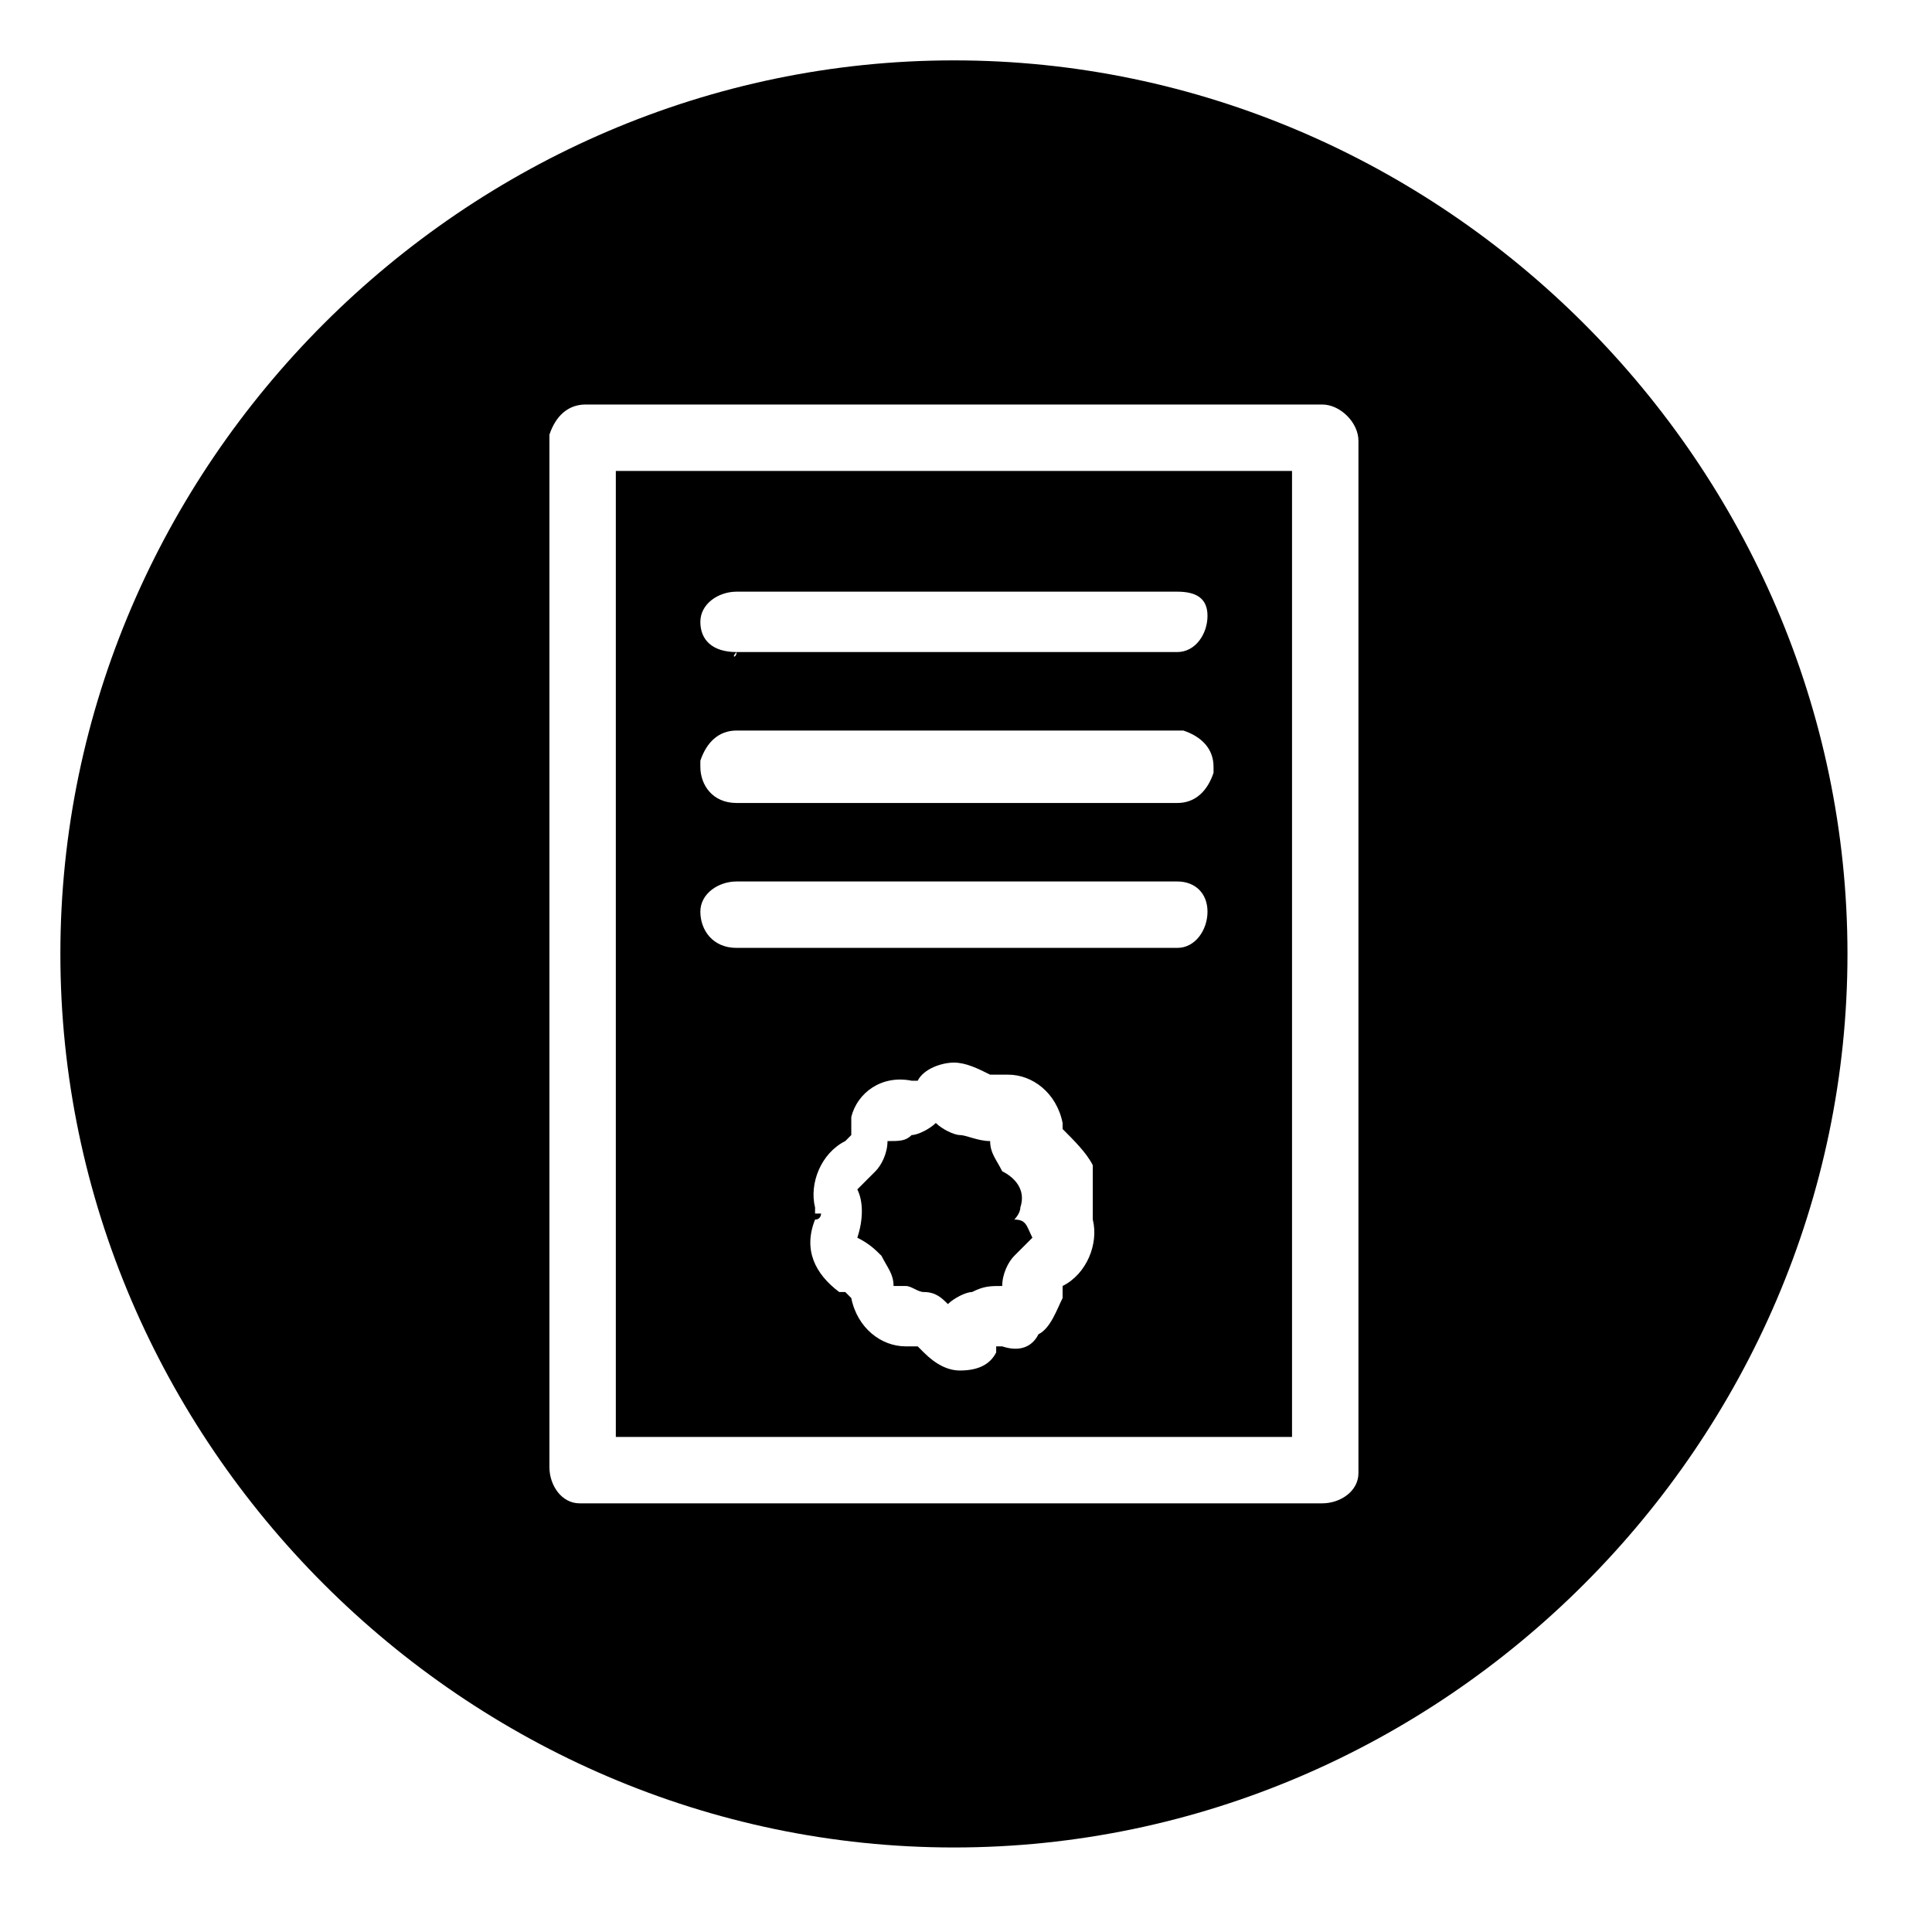 <?xml version="1.0" encoding="UTF-8"?>
<svg id="Layer_1" data-name="Layer 1" xmlns="http://www.w3.org/2000/svg" viewBox="0 0 32 32">
  <defs>
    <style>
      .cls-1 {
        stroke-width: 0px;
      }
    </style>
  </defs>
  <path class="cls-1" d="m10.2,23.8h11.2V7.8h-11.2v16Zm7.4-2.5v.2c-.1.2-.2.5-.4.6-.1.2-.3.3-.6.2h-.1v.1c-.1.2-.3.3-.6.3-.2,0-.4-.1-.6-.3l-.1-.1h-.2c-.4,0-.8-.3-.9-.8l-.1-.1h-.1c-.4-.3-.6-.7-.4-1.2.1,0,.1-.1.1-.1h-.1v-.1c-.1-.4.1-.9.5-1.1l.1-.1v-.3c.1-.4.5-.7,1-.6h.1c.1-.2.4-.3.6-.3s.4.1.6.2h.3c.4,0,.8.3.9.8v.1c.2.2.4.4.5.6v.9c.1.4-.1.9-.5,1.1Zm-5.4-11.5h7.3c.3,0,.5.1.5.4s-.2.6-.5.6h-7.3c0,.1-.1.1,0,0-.4,0-.6-.2-.6-.5s.3-.5.6-.5Zm-.6,2.8c.1-.3.3-.5.6-.5h7.4c.3.1.5.3.5.6v.1c-.1.3-.3.5-.6.5h-7.3c-.4,0-.6-.3-.6-.6v-.1Zm.6,2h7.3c.3,0,.5.2.5.5s-.2.6-.5.6h-7.3c-.4,0-.6-.3-.6-.6s.3-.5.6-.5Z"/>
  <path class="cls-1" d="m15.8,1C7.7,1,1,7.7,1,15.8s6.7,14.8,14.8,14.8,14.8-6.7,14.8-14.8S23.9,1,15.8,1Zm6.7,23.4c0,.3-.3.5-.6.5h-12.3c-.3,0-.5-.3-.5-.6V7.2c.1-.3.3-.5.6-.5h12.2c.3,0,.6.3.6.6v17.1Z"/>
  <path class="cls-1" d="m16.8,20.2s.1-.1.1-.2c.1-.3-.1-.5-.3-.6-.1-.2-.2-.3-.2-.5-.2,0-.4-.1-.5-.1s-.3-.1-.4-.2c-.1.1-.3.2-.4.2-.1.1-.2.1-.4.1,0,.2-.1.4-.2.5-.1.1-.2.2-.3.3.1.2.1.5,0,.8.2.1.3.2.4.3.1.2.2.3.2.5h.2c.1,0,.2.1.3.1.2,0,.3.1.4.2.1-.1.3-.2.4-.2.2-.1.3-.1.5-.1,0-.2.1-.4.2-.5l.3-.3c-.1-.2-.1-.3-.3-.3Z"/>
</svg>